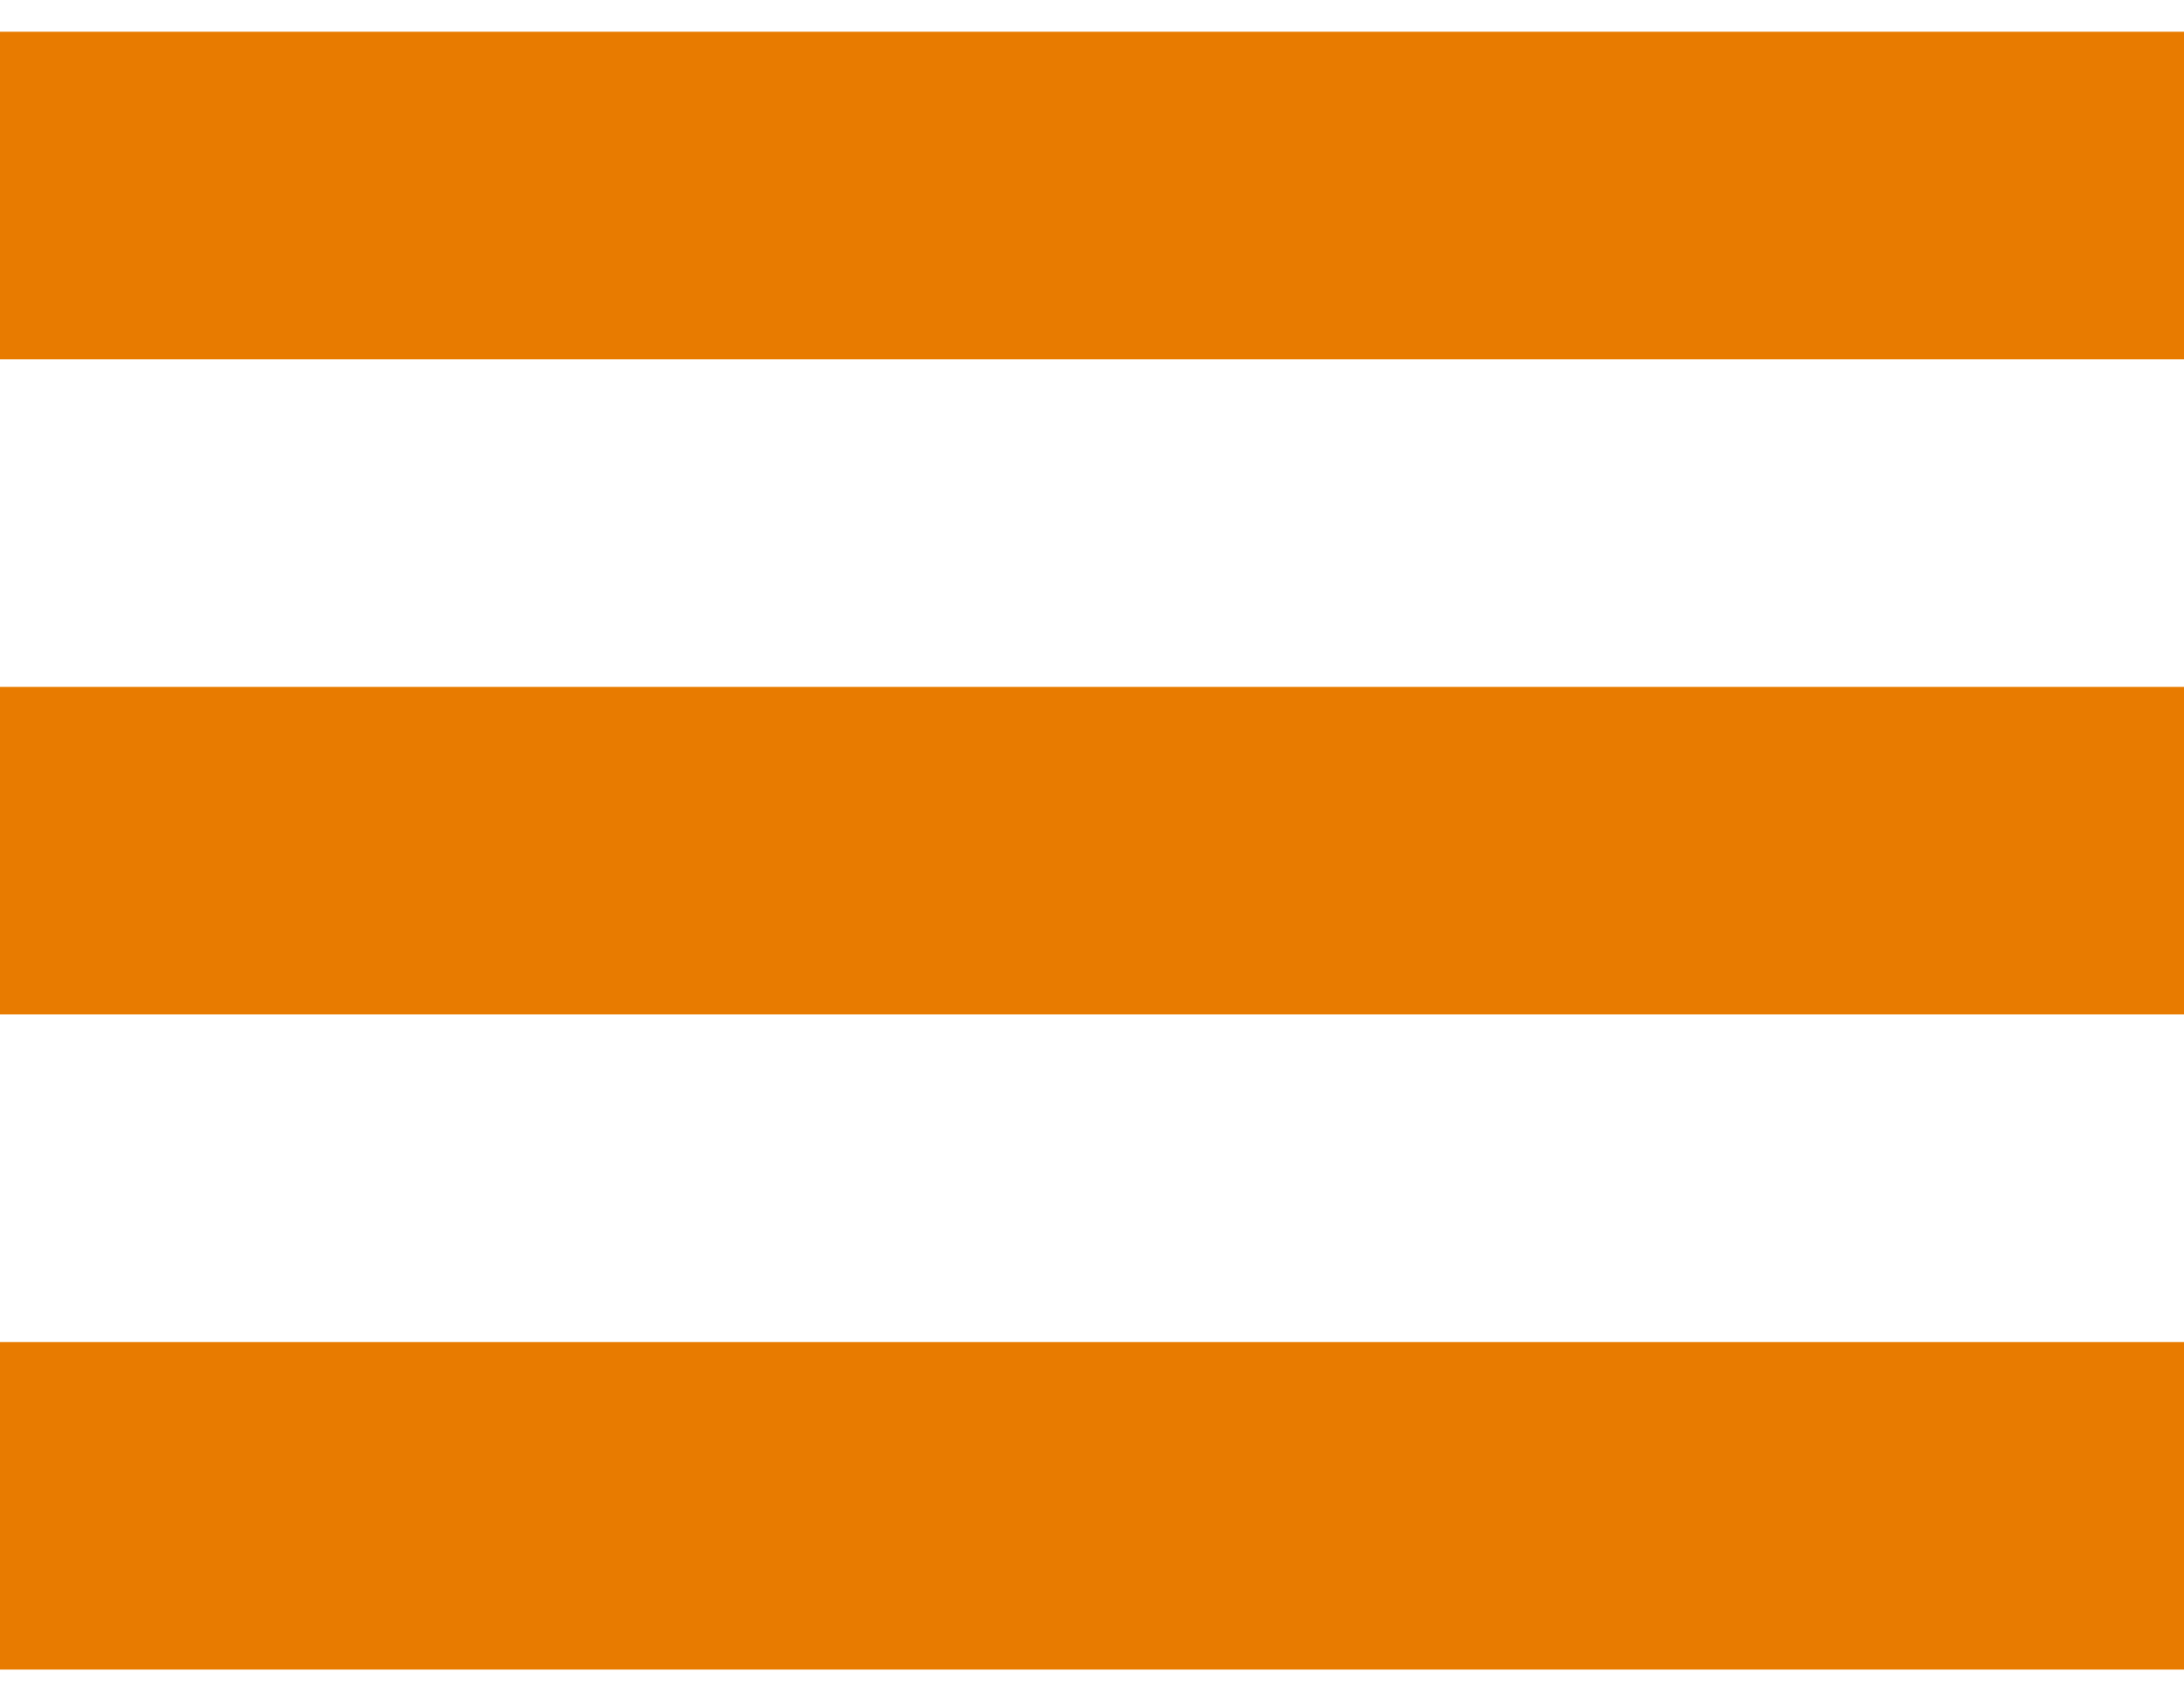 <svg width="32" height="25" viewBox="0 0 32 25" fill="none" xmlns="http://www.w3.org/2000/svg">
<path d="M32 5.265V0.465H0V5.265H32ZM32 14.865V10.065H0V14.865H32ZM32 24.465V19.665H0V24.465H32Z" fill="#E87B00"/>
</svg>
